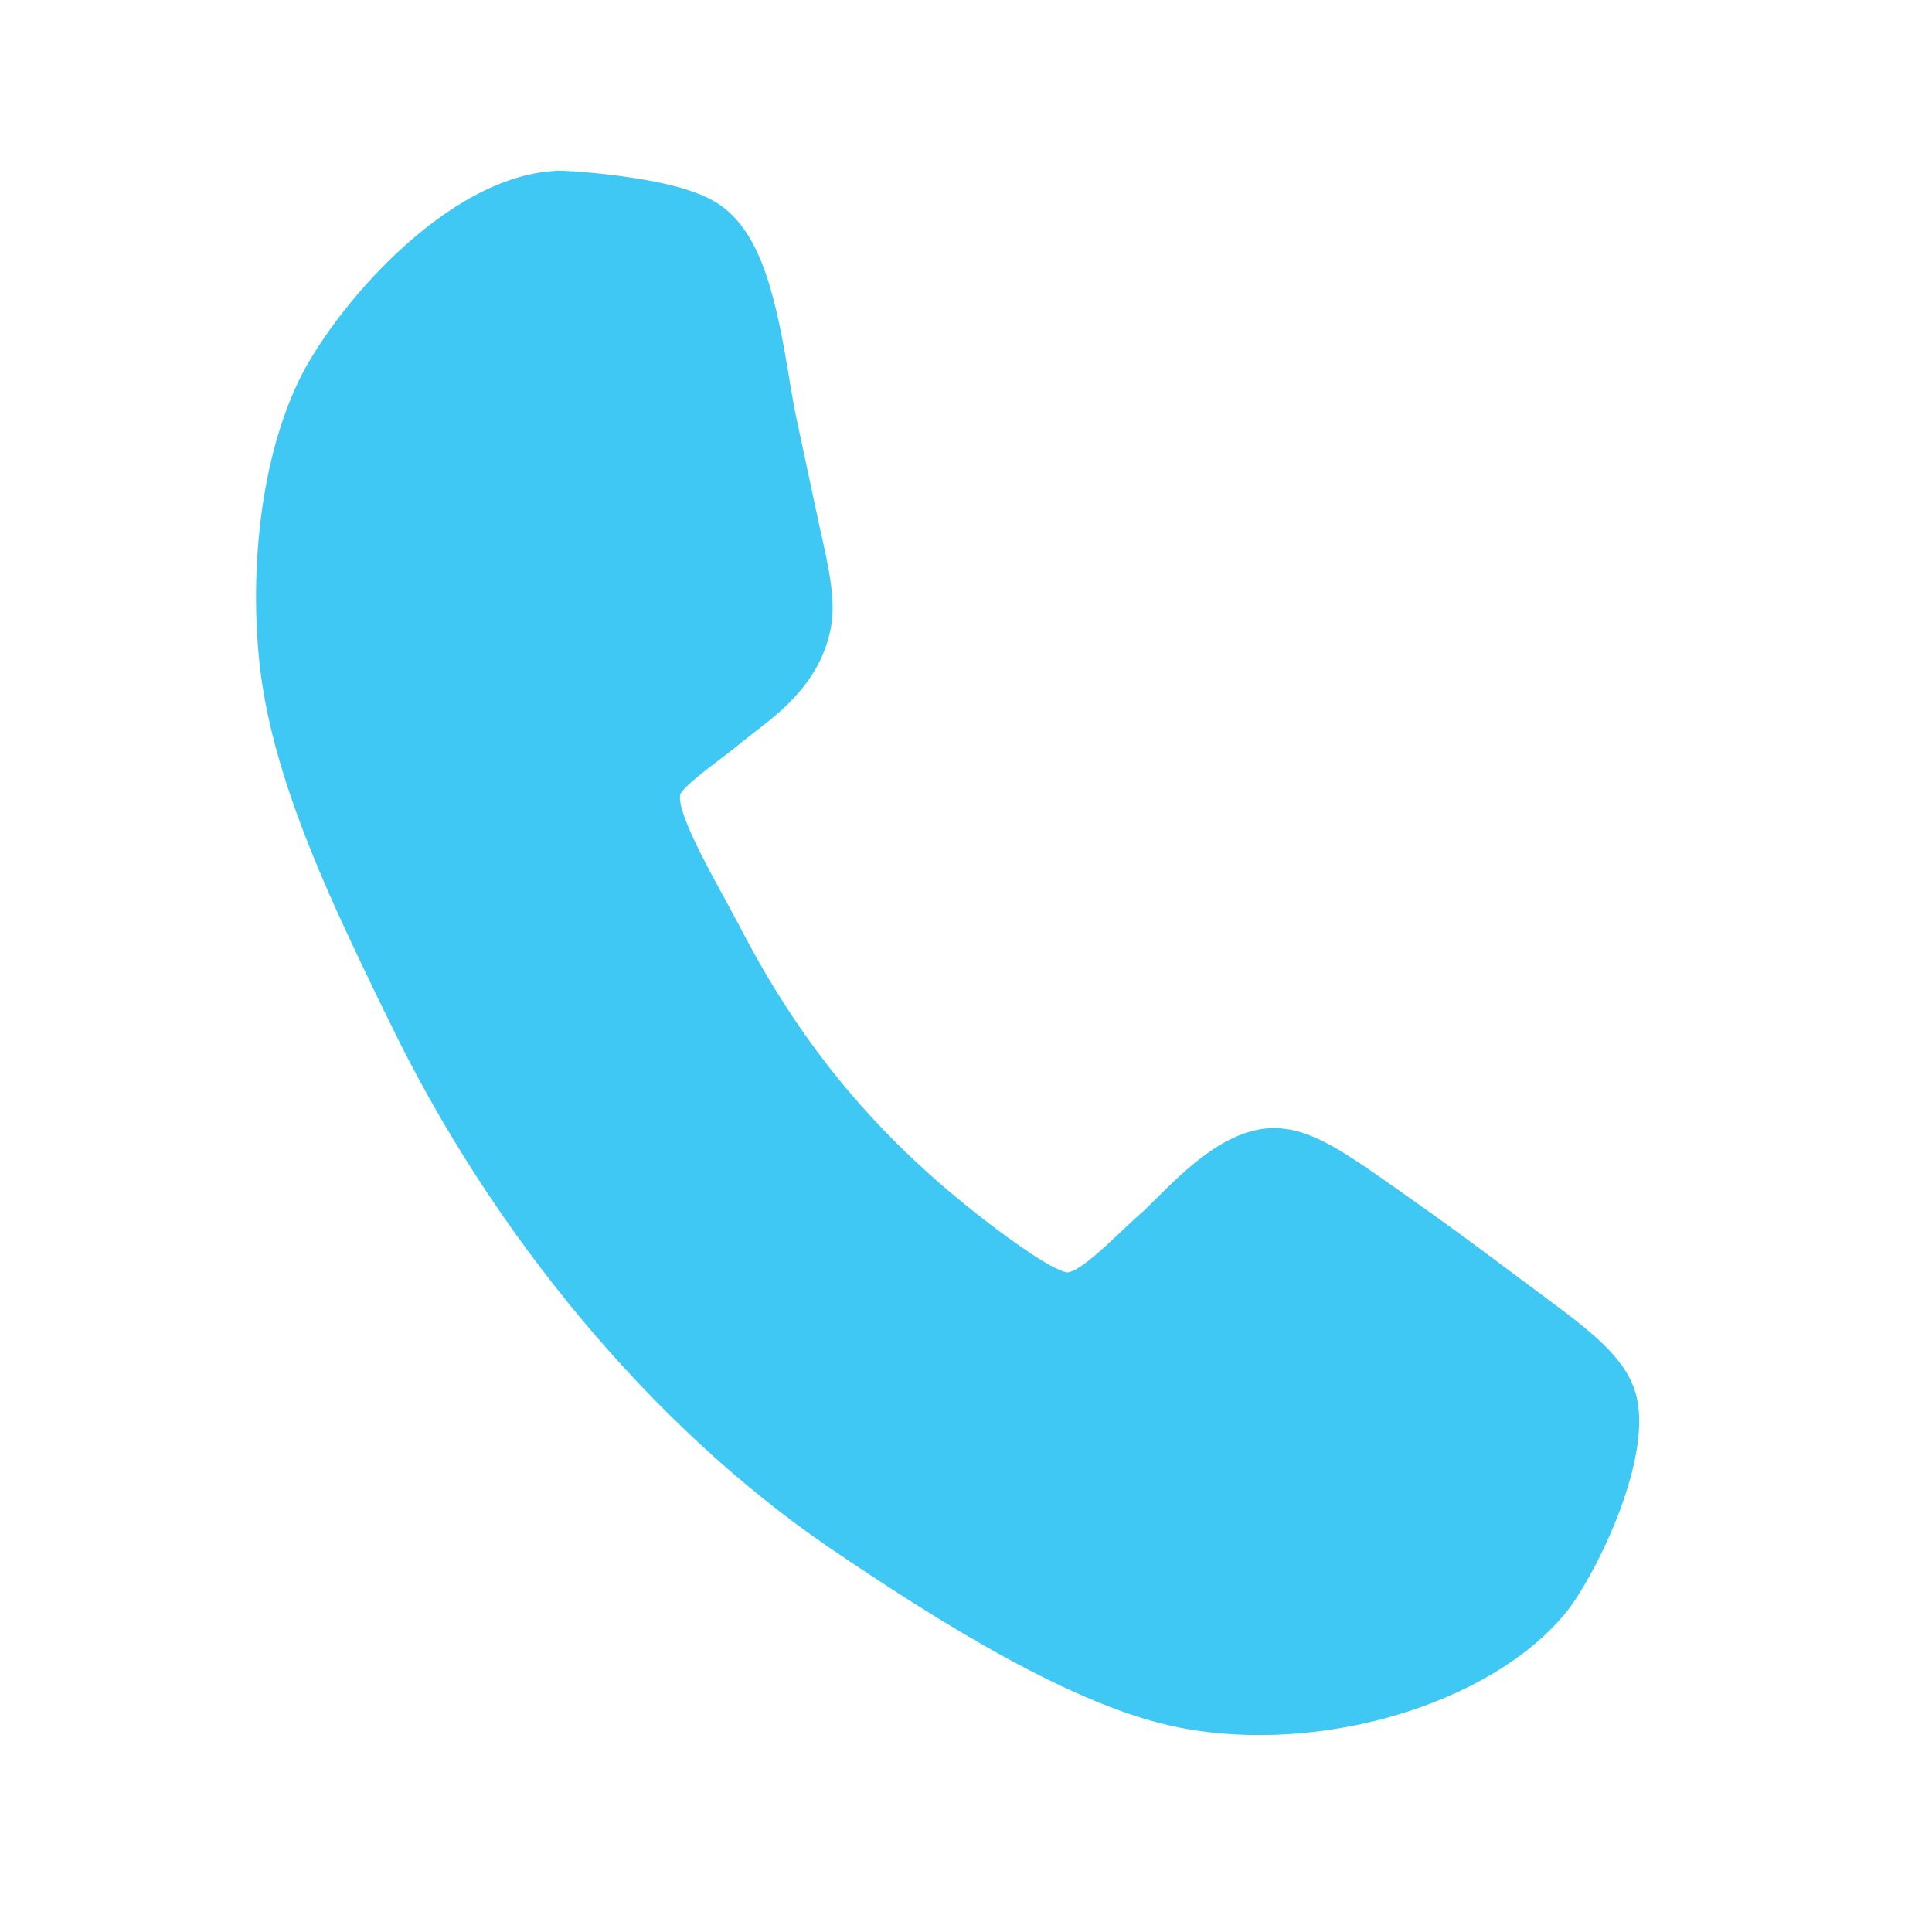 <?xml version="1.0" encoding="UTF-8" standalone="no"?>
<!DOCTYPE svg PUBLIC "-//W3C//DTD SVG 1.1//EN" "http://www.w3.org/Graphics/SVG/1.1/DTD/svg11.dtd">
<svg width="100%" height="100%" viewBox="0 0 55 55" version="1.1" xmlns="http://www.w3.org/2000/svg" xmlns:xlink="http://www.w3.org/1999/xlink" xml:space="preserve" xmlns:serif="http://www.serif.com/" style="fill-rule:evenodd;clip-rule:evenodd;stroke-linejoin:round;stroke-miterlimit:2;">
    <g transform="matrix(1,0,0,1,-336.298,0)">
        <g id="Layer-2" serif:id="Layer 2">
        </g>
        <g id="Artboard2" transform="matrix(0.661,0,0,0.661,165.04,249.39)">
            <rect x="258.999" y="-377.161" width="81.809" height="81.809" style="fill:none;"/>
            <g transform="matrix(0.889,0,0,0.889,326.477,-363.901)">
                <path d="M0,63.133C-3.663,67.518 -11.835,69.943 -18.604,68.642C-23.74,67.664 -30.382,63.471 -35.607,59.923C-44.178,54.076 -51.959,44.765 -56.973,34.357L-57.364,33.561C-59.584,28.963 -62.11,23.744 -63.014,18.596C-63.759,14.336 -63.535,7.982 -61.332,3.393C-59.747,0.075 -54.287,-6.534 -48.837,-6.789C-48.21,-6.81 -46.021,-6.633 -44.211,-6.288C-42.679,-5.994 -41.639,-5.625 -40.918,-5.131C-38.856,-3.693 -38.182,-0.515 -37.53,3.493C-37.421,4.133 -37.326,4.703 -37.232,5.134L-36.074,10.558C-35.67,12.348 -35.279,14.045 -35.562,15.415C-36.077,17.981 -37.99,19.443 -39.263,20.416L-39.927,20.939C-40.231,21.196 -40.603,21.484 -41.004,21.784C-41.575,22.217 -42.654,23.032 -42.846,23.415C-43.043,24.207 -41.509,26.98 -40.777,28.319L-39.99,29.774C-36.788,35.987 -32.785,40.639 -27.003,44.868C-25.218,46.169 -24.447,46.515 -24.119,46.578C-23.586,46.606 -22.132,45.214 -21.574,44.681C-21.22,44.349 -20.894,44.034 -20.603,43.783C-20.405,43.624 -20.156,43.365 -19.857,43.07C-18.33,41.55 -16.245,39.471 -13.851,39.589L-13.296,39.66C-11.921,39.924 -10.502,40.866 -8.662,42.162L-8.226,42.465C-5.717,44.227 -4.293,45.285 -2.099,46.93L-0.507,48.115C1.533,49.633 3.103,50.921 3.492,52.645C4.229,55.857 1.343,61.527 0,63.133" style="fill:rgb(64,200,244);fill-rule:nonzero;"/>
            </g>
        </g>
    </g>
</svg>
